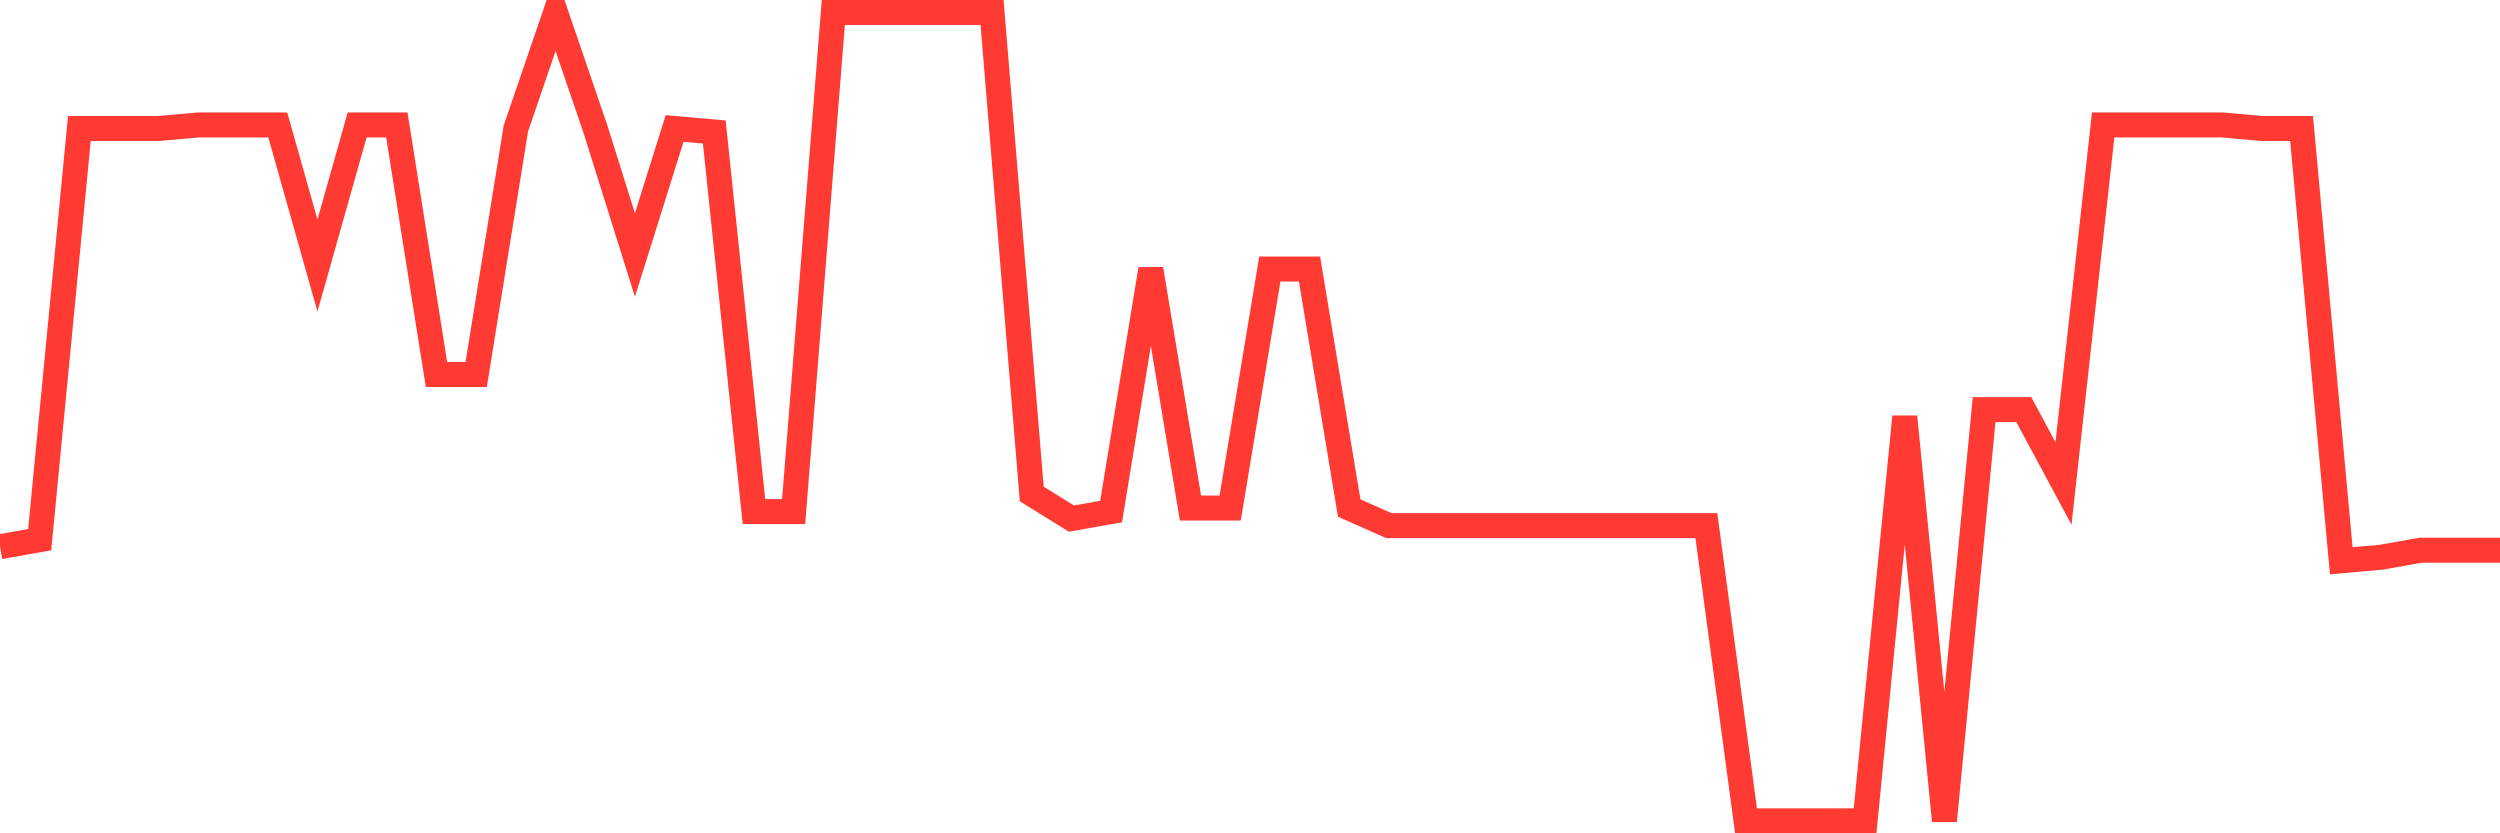 <svg
  xmlns="http://www.w3.org/2000/svg"
  xmlns:xlink="http://www.w3.org/1999/xlink"
  width="120"
  height="40"
  viewBox="0 0 120 40"
  preserveAspectRatio="none"
>
  <polyline
    points="0,26.242 1.905,25.904 3.81,6.167 5.714,6.167 7.619,6.167 9.524,5.998 11.429,5.998 13.333,5.998 15.238,12.746 17.143,5.998 19.048,5.998 20.952,17.976 22.857,17.976 24.762,6.167 26.667,0.6 28.571,6.167 30.476,12.24 32.381,6.167 34.286,6.336 36.19,24.555 38.095,24.555 40,0.6 41.905,0.6 43.81,0.6 45.714,0.6 47.619,0.6 49.524,23.711 51.429,24.892 53.333,24.555 55.238,12.915 57.143,24.386 59.048,24.386 60.952,12.915 62.857,12.915 64.762,24.386 66.667,25.23 68.571,25.23 70.476,25.23 72.381,25.23 74.286,25.23 76.19,25.23 78.095,25.23 80,25.23 81.905,25.23 83.81,39.4 85.714,39.4 87.619,39.4 89.524,39.4 91.429,20 93.333,39.4 95.238,19.663 97.143,19.663 99.048,23.205 100.952,5.998 102.857,5.998 104.762,5.998 106.667,5.998 108.571,6.167 110.476,6.167 112.381,26.917 114.286,26.748 116.19,26.41 118.095,26.41 120,26.41"
    fill="none"
    stroke="#ff3a33"
    stroke-width="1.2"
  >
  </polyline>
</svg>